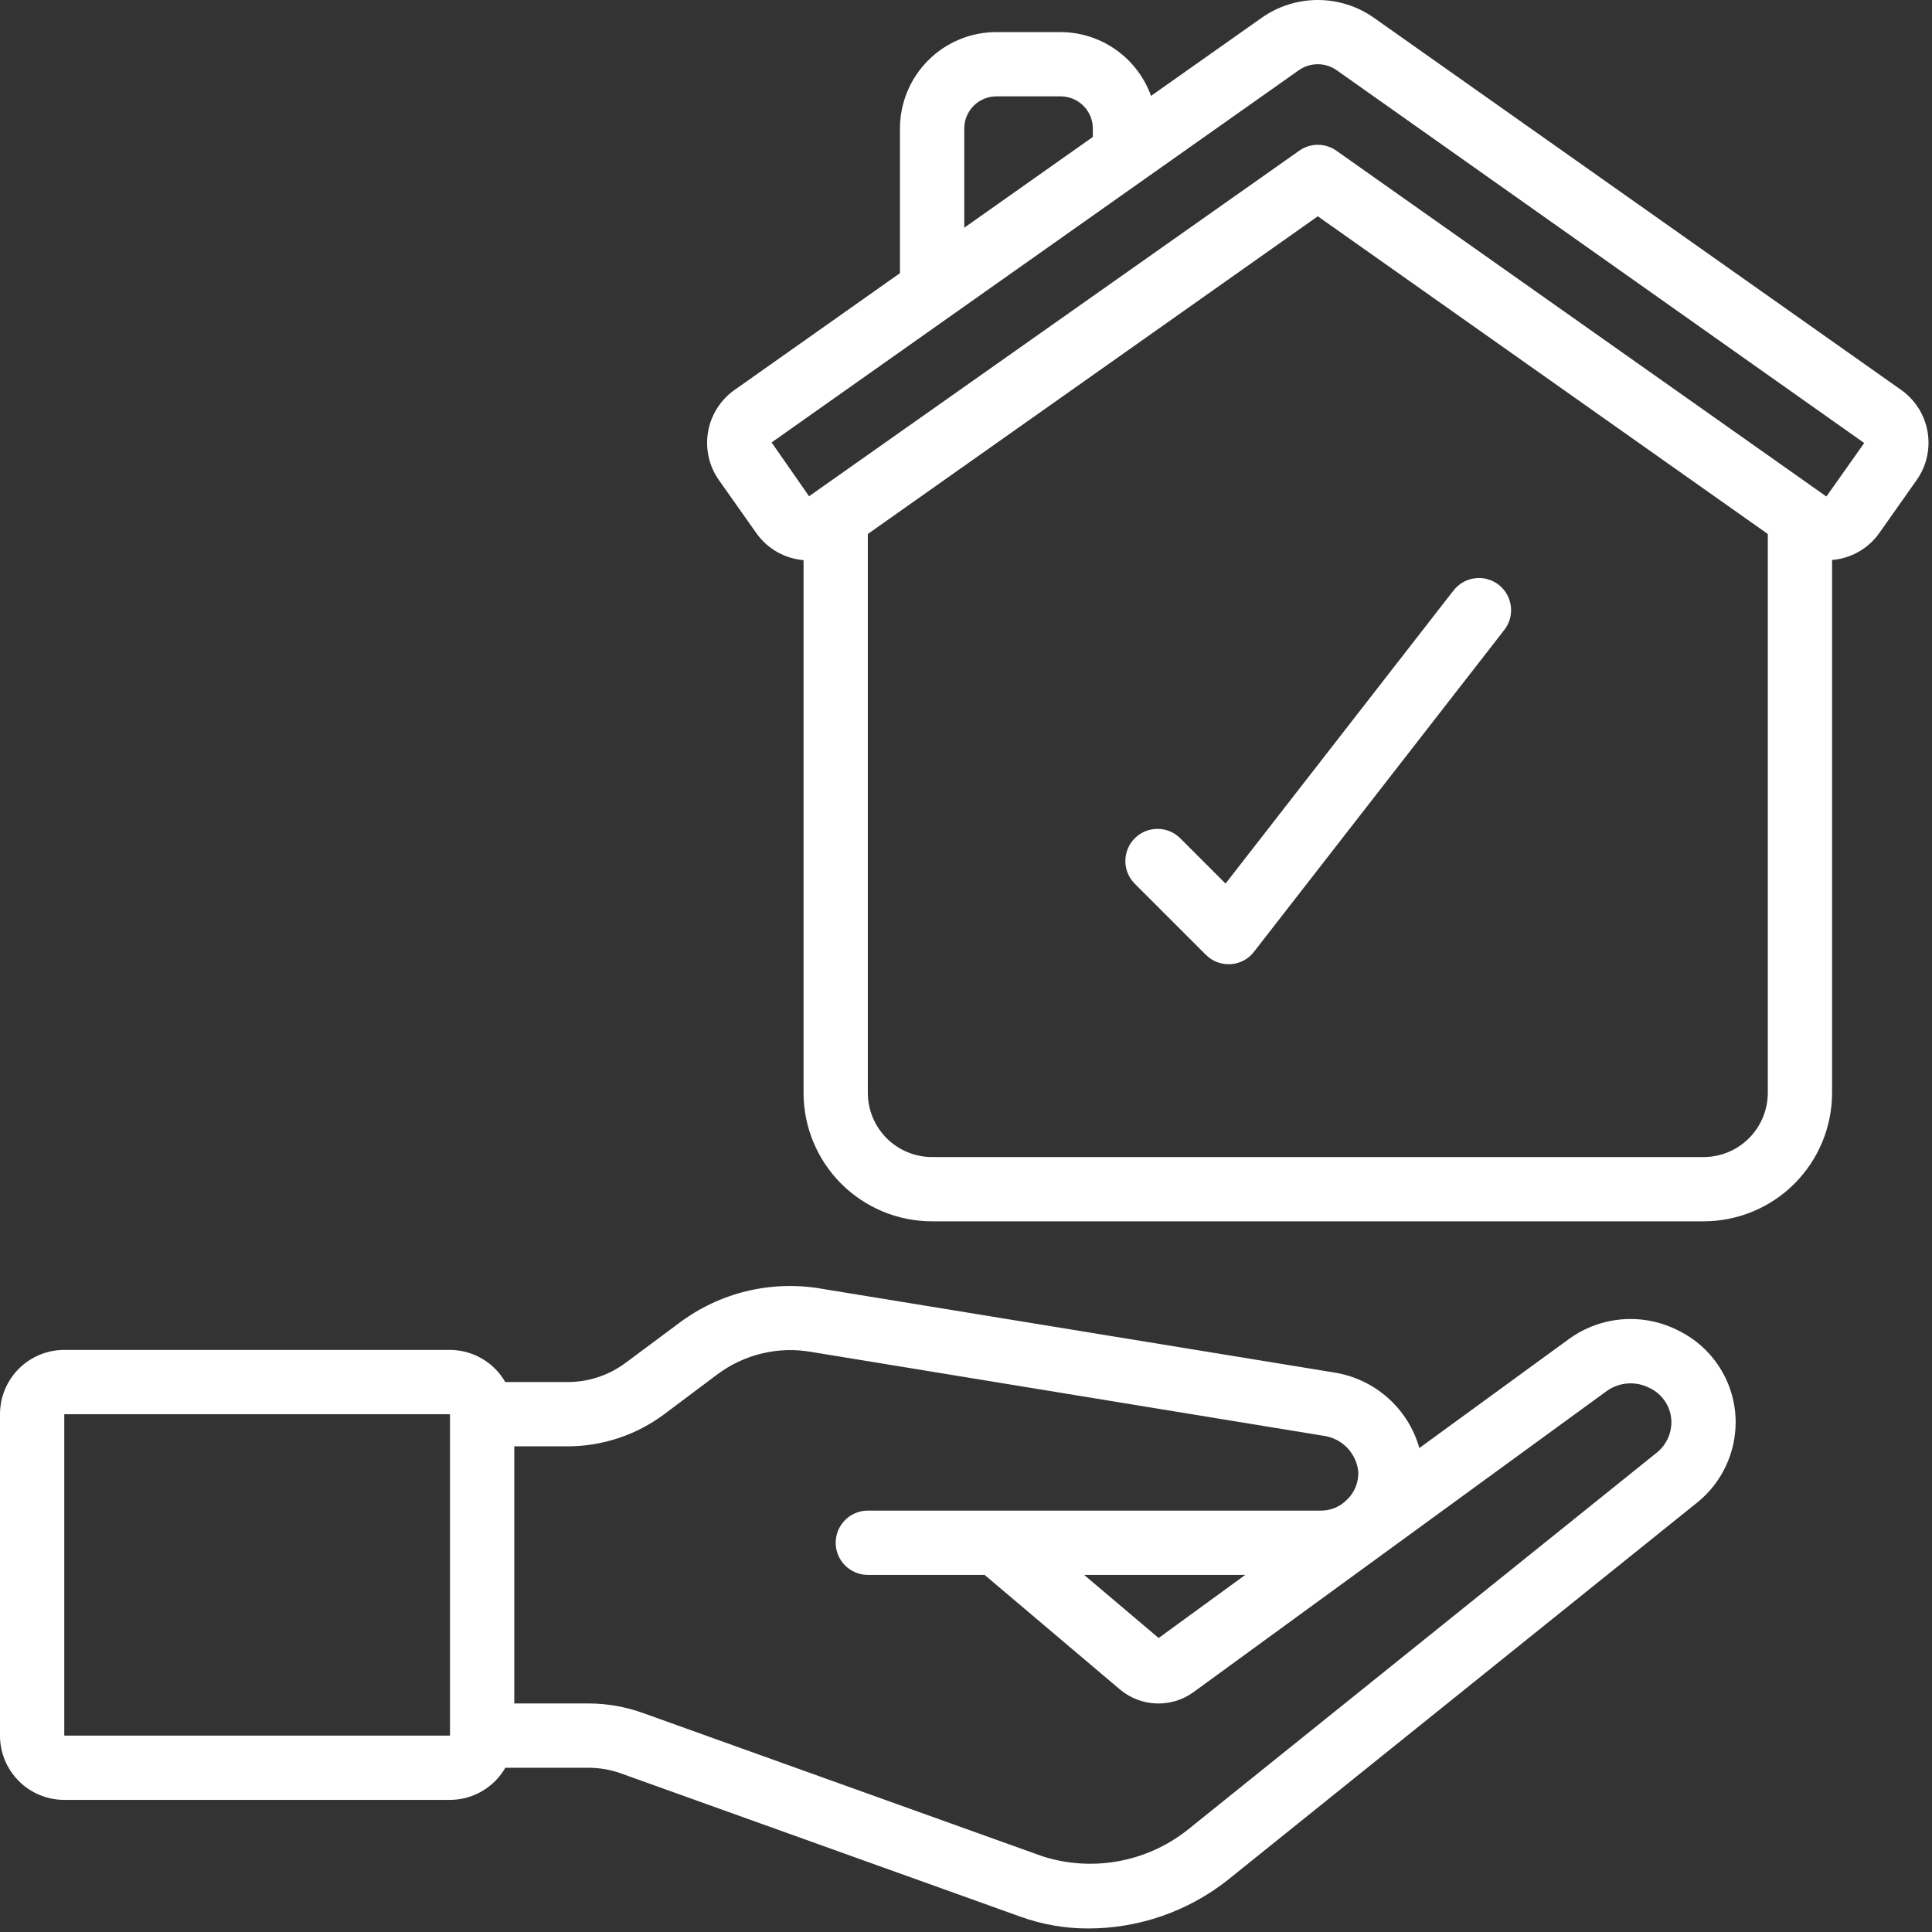<svg width="82" height="82" viewBox="0 0 82 82" fill="none" xmlns="http://www.w3.org/2000/svg">
<rect x="0" y="0" width="82" height="82" fill="#333333" stroke="none"/>
<g id="Group 81">
<g id="Group 80">
<path id="Vector" d="M2.728 76.393H19.099C19.576 76.391 20.044 76.265 20.456 76.025C20.868 75.786 21.21 75.442 21.448 75.029H24.976C25.444 75.029 25.908 75.109 26.348 75.266L43.308 81.349C44.234 81.684 45.212 81.853 46.197 81.85C48.337 81.848 50.414 81.127 52.095 79.804L72.083 63.733C72.579 63.321 72.979 62.805 73.252 62.221C73.526 61.636 73.668 60.999 73.667 60.354C73.664 59.549 73.437 58.761 73.012 58.078C72.587 57.395 71.98 56.843 71.259 56.485C70.528 56.105 69.707 55.935 68.885 55.994C68.063 56.054 67.274 56.34 66.606 56.821L60.242 61.459C60.007 60.631 59.539 59.888 58.894 59.319C58.248 58.75 57.453 58.379 56.602 58.249L34.895 54.702C33.835 54.514 32.748 54.547 31.701 54.798C30.654 55.05 29.671 55.514 28.812 56.163L26.556 57.84C25.847 58.37 24.985 58.657 24.1 58.658H21.445C21.208 58.245 20.866 57.902 20.454 57.663C20.043 57.423 19.575 57.296 19.099 57.294H2.728C2.005 57.294 1.311 57.582 0.799 58.093C0.287 58.605 0 59.299 0 60.023L0 73.665C0 74.388 0.287 75.082 0.799 75.594C1.311 76.106 2.005 76.393 2.728 76.393ZM28.193 60.023L30.448 58.332C31.01 57.912 31.651 57.61 32.334 57.446C33.017 57.281 33.726 57.258 34.417 57.377L56.161 60.937C56.547 60.986 56.903 61.165 57.174 61.443C57.444 61.722 57.612 62.084 57.65 62.47C57.658 62.691 57.619 62.912 57.535 63.117C57.451 63.321 57.325 63.506 57.164 63.658C57.02 63.805 56.847 63.921 56.656 64C56.466 64.078 56.261 64.118 56.055 64.115H36.834C36.472 64.115 36.125 64.259 35.869 64.515C35.613 64.771 35.469 65.118 35.469 65.479C35.469 65.841 35.613 66.188 35.869 66.444C36.125 66.7 36.472 66.844 36.834 66.844H41.79L47.542 71.713C47.975 72.074 48.515 72.28 49.078 72.3C49.641 72.32 50.195 72.153 50.651 71.823L68.21 59.028C68.473 58.844 68.781 58.737 69.102 58.717C69.422 58.697 69.741 58.766 70.025 58.916C70.296 59.046 70.526 59.25 70.688 59.504C70.849 59.758 70.936 60.053 70.939 60.354C70.94 60.596 70.889 60.834 70.788 61.054C70.687 61.273 70.54 61.468 70.356 61.624L50.385 77.681C49.529 78.354 48.521 78.806 47.45 78.999C46.378 79.191 45.275 79.118 44.238 78.784L27.266 72.697C26.532 72.436 25.757 72.301 24.977 72.3H21.827V61.387H24.101C25.576 61.384 27.011 60.905 28.193 60.023ZM52.852 66.844L49.177 69.522L46.013 66.844H52.852ZM2.728 60.023H19.099V73.665H2.728V60.023Z" fill="white"/>
<path id="Vector_2" d="M80.689 16.548L58.314 0.755C57.617 0.264 56.785 0 55.932 0C55.079 0 54.247 0.264 53.55 0.755L48.853 4.07C48.569 3.28 48.049 2.596 47.363 2.112C46.677 1.627 45.858 1.365 45.018 1.362H42.29C41.205 1.362 40.163 1.793 39.396 2.561C38.629 3.328 38.197 4.369 38.197 5.455V11.594L31.176 16.551C30.881 16.759 30.63 17.023 30.437 17.328C30.244 17.633 30.113 17.973 30.052 18.328C29.99 18.683 30 19.047 30.079 19.399C30.158 19.751 30.306 20.084 30.514 20.379L32.11 22.64C32.34 22.962 32.638 23.231 32.982 23.427C33.327 23.623 33.71 23.741 34.105 23.774V46.381C34.105 47.828 34.68 49.216 35.703 50.239C36.726 51.263 38.114 51.837 39.562 51.837H72.302C73.75 51.837 75.138 51.263 76.161 50.239C77.184 49.216 77.759 47.828 77.759 46.381V23.768C78.154 23.735 78.537 23.617 78.882 23.422C79.227 23.226 79.525 22.958 79.755 22.635L81.348 20.376C81.556 20.082 81.705 19.749 81.784 19.397C81.864 19.045 81.873 18.681 81.812 18.326C81.751 17.97 81.62 17.63 81.427 17.325C81.235 17.02 80.984 16.756 80.689 16.548ZM40.926 5.455C40.926 5.093 41.069 4.746 41.325 4.49C41.581 4.234 41.928 4.09 42.29 4.09H45.018C45.38 4.09 45.727 4.234 45.983 4.49C46.239 4.746 46.383 5.093 46.383 5.455V5.813L40.926 9.665V5.455ZM72.302 49.109H39.562C38.838 49.109 38.144 48.822 37.632 48.31C37.121 47.798 36.833 47.104 36.833 46.381V22.664L55.932 9.18L75.031 22.664V46.381C75.031 47.104 74.743 47.798 74.232 48.31C73.72 48.822 73.026 49.109 72.302 49.109ZM77.526 21.061C77.526 21.068 77.514 21.072 77.5 21.061L56.719 6.396C56.489 6.233 56.214 6.146 55.932 6.146C55.65 6.146 55.375 6.233 55.145 6.396L34.339 21.062L32.749 18.779L55.122 2.983C55.358 2.816 55.64 2.726 55.929 2.726C56.218 2.726 56.501 2.816 56.737 2.983L79.123 18.803L77.526 21.061Z" fill="white"/>
<path id="Vector_3" d="M61.677 25.08L52.016 37.502L50.076 35.562C49.818 35.314 49.474 35.176 49.116 35.18C48.758 35.183 48.416 35.326 48.163 35.579C47.91 35.832 47.767 36.174 47.764 36.532C47.761 36.89 47.898 37.234 48.147 37.492L51.179 40.524C51.435 40.78 51.782 40.924 52.144 40.924H52.228C52.421 40.912 52.609 40.859 52.781 40.769C52.952 40.678 53.101 40.553 53.22 40.4L63.83 26.758C63.944 26.617 64.03 26.455 64.081 26.28C64.132 26.106 64.147 25.923 64.127 25.743C64.106 25.562 64.05 25.388 63.961 25.229C63.872 25.071 63.753 24.932 63.609 24.82C63.466 24.709 63.302 24.627 63.126 24.579C62.951 24.532 62.768 24.52 62.588 24.545C62.408 24.569 62.234 24.63 62.078 24.722C61.922 24.814 61.785 24.937 61.677 25.083V25.08Z" fill="white"/>
</g>
</g>
</svg>
